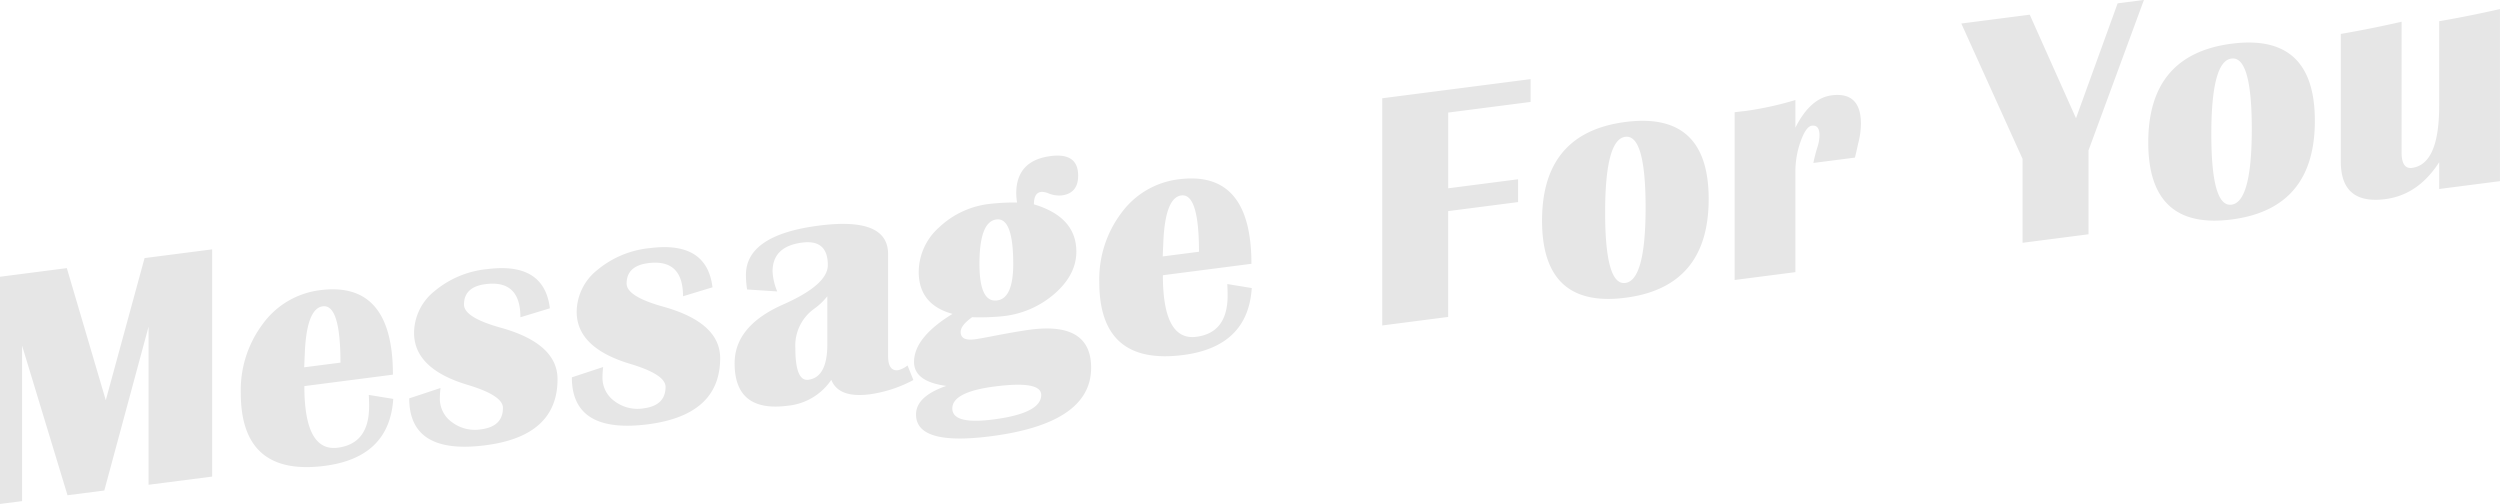 <svg xmlns="http://www.w3.org/2000/svg" width="513.377" height="103.496" viewBox="0 0 513.377 103.496">
  <defs>
    <style>
      .cls-1 {
        fill: #e6e6e6;
        fill-rule: evenodd;
      }
    </style>
  </defs>
  <path id="Message_For_You" data-name="Message For You" class="cls-1" d="M710,989.092l-7.964,29.188-8-27.127L680.3,992.927v46.653l4.546-.58v-31.93l9.331,30.72,7.554-.97,9.092-33.65v32.47l13.057-1.68V987.3Zm46.108,30.448q0,7.65-6.426,8.49-6.87.885-6.87-12.65L761,1013.03q0-19.275-14.937-17.349a17.112,17.112,0,0,0-11.723,6.849,22.612,22.612,0,0,0-4.581,14.26q0,17.19,17.227,14.97,13.3-1.725,14.082-13.75l-5.024-.82c0.045,0.88.068,1.67,0.068,2.35h0Zm-13.193-11.15q0.41-8.97,3.691-9.395,3.622-.468,3.623,11.565l-7.451.96Zm37.426-17.032a19.839,19.839,0,0,0-10.8,4.522,11.069,11.069,0,0,0-4.2,8.56q0,7.38,10.971,10.68,7.281,2.175,7.28,4.73,0,3.84-4.511,4.41a7.794,7.794,0,0,1-5.93-1.45,5.889,5.889,0,0,1-2.513-4.91,17.985,17.985,0,0,1,.137-2.13l-6.426,2.13q0,11.655,15.655,9.63,14.8-1.9,14.8-13.57,0-7.305-11.621-10.56-7.587-2.1-7.588-4.764,0-3.622,4.41-4.192,7.177-.927,7.177,6.8l6.05-1.839q-1.162-9.557-12.886-8.043h0Zm33.394-4.312a19.853,19.853,0,0,0-10.8,4.522,11.07,11.07,0,0,0-4.2,8.562q0,7.38,10.972,10.68,7.279,2.175,7.28,4.73,0,3.825-4.512,4.41a7.8,7.8,0,0,1-5.93-1.45,5.888,5.888,0,0,1-2.512-4.91,17.775,17.775,0,0,1,.137-2.13l-6.426,2.12q0,11.655,15.654,9.64,14.8-1.92,14.8-13.57,0-7.3-11.621-10.563-7.589-2.1-7.588-4.763,0-3.622,4.409-4.192,7.178-.927,7.178,6.8l6.05-1.841q-1.162-9.557-12.886-8.043h0Zm52.944,24.094a5.16,5.16,0,0,1-1.914.97c-1.39.18-2.085-.8-2.085-2.95V988.246q0-7.656-14.218-5.821-14.971,1.934-14.971,10.136a19.792,19.792,0,0,0,.239,2.977l6.187,0.4a12.125,12.125,0,0,1-.957-4.115q0-5.127,6.084-5.913,5.262-.679,5.263,4.619,0,4.034-9.16,8.087-9.981,4.4-9.98,12.086,0,10.125,10.9,8.71a12.192,12.192,0,0,0,8.955-5.32q1.5,3.795,7.93,2.97a26.893,26.893,0,0,0,8.921-2.93Zm-16.474-4.33q0,6.765-3.9,7.27-2.666.345-2.666-6.49a9.3,9.3,0,0,1,3.862-8.088,12.813,12.813,0,0,0,2.7-2.57v9.878Zm44.023-31.32a3.97,3.97,0,0,1,1.436.328,5.8,5.8,0,0,0,2.666.407q3.384-.437,3.383-4.059,0-4.75-5.639-4.023-7.075.913-7.075,7.681a13.491,13.491,0,0,0,.171,1.858,45.386,45.386,0,0,0-5.572.275,18.006,18.006,0,0,0-10.425,4.815,12.331,12.331,0,0,0-4.2,9.139q0,6.734,6.939,8.639-7.9,4.845-7.9,9.87,0,4.035,6.631,4.92-6.22,2.145-6.221,5.87,0,6.45,15.347,4.47,20.61-2.655,20.61-14.07,0-9.435-12.441-7.83c-1.755.23-4.558,0.71-8.408,1.46-1.527.29-2.541,0.47-3.042,0.53q-2.906.375-2.9-1.5c0-.92.786-1.93,2.358-3.04a46.047,46.047,0,0,0,6.46-.22,19.21,19.21,0,0,0,10.561-4.681q4.375-3.88,4.375-8.563,0-7.108-8.715-9.71,0-2.46,1.606-2.566h0Zm-5.845,14.8q0,7.076-3.315,7.5-3.624.468-3.623-7.5,0-8.68,3.486-9.132,3.452-.446,3.452,9.125h0Zm5.743,26.907q0,3.765-9.81,5.03-8.442,1.1-8.442-2.26,0-3.39,8.715-4.51,9.537-1.23,9.537,1.74h0Zm38.281-20.423q0,7.654-6.426,8.483-6.87.885-6.87-12.646l18.184-2.347q0-19.278-14.937-17.349a17.123,17.123,0,0,0-11.724,6.846,22.624,22.624,0,0,0-4.58,14.263q0,17.194,17.227,14.973,13.3-1.725,14.082-13.752l-5.025-.821q0.069,1.324.069,2.35h0Zm-13.194-11.148q0.411-8.975,3.692-9.4,3.622-.468,3.623,11.564l-7.451.962Zm44.947-29.354v46.655l13.535-1.75V979.445l14.355-1.854v-4.682L977.7,974.762V959.21l16.919-2.184v-4.683ZM996.975,981.4q0,18.046,17.125,15.836,17.085-2.207,17.09-20.254t-17.09-15.84q-17.13,2.211-17.125,20.258h0Zm21.265-2.745q0,15-4.17,15.543-4.14.534-4.14-14.471t4.14-15.539q4.155-.537,4.17,14.467h0Zm43.64-13.053a17.012,17.012,0,0,0,.58-4.074q0-6.63-6.01-5.854-4.41.57-7.45,6.636v-5.674a68.156,68.156,0,0,1-10.05,2.22l-2.43.28v34.453l12.48-1.611V971.332a18.226,18.226,0,0,1,1.09-6.242c0.73-2.019,1.49-3.081,2.29-3.184,1.05-.135,1.57.527,1.57,1.985a8.446,8.446,0,0,1-.48,2.591,30.222,30.222,0,0,0-.78,3.075l8.54-1.1c0.3-1.269.52-2.22,0.65-2.853h0Zm53.29-28.823-8.55,23.593-9.5-21.263-14.05,1.814,12.58,27.8v17.227l13.54-1.748V966.979l11.38-30.9Zm6.29,28.548q0,18.046,17.12,15.836,17.085-2.207,17.09-20.254t-17.09-15.84q-17.115,2.211-17.12,20.258h0Zm21.26-2.745q0,15-4.17,15.543-4.14.534-4.14-14.471t4.14-15.539q4.17-.539,4.17,14.467h0Zm38.48-22.128v17.364q0,12.031-5.6,12.755c-1.41.182-2.12-.889-2.12-3.213v-26.8c-4.13.943-8.28,1.776-12.48,2.5v26.215q0,8.887,9.13,7.709,6.765-.875,11.07-7.582v5.5l12.48-1.61V937.954q-6.225,1.419-12.48,2.5h0Z" transform="translate(-680.313 -936.094)"/>
</svg>
